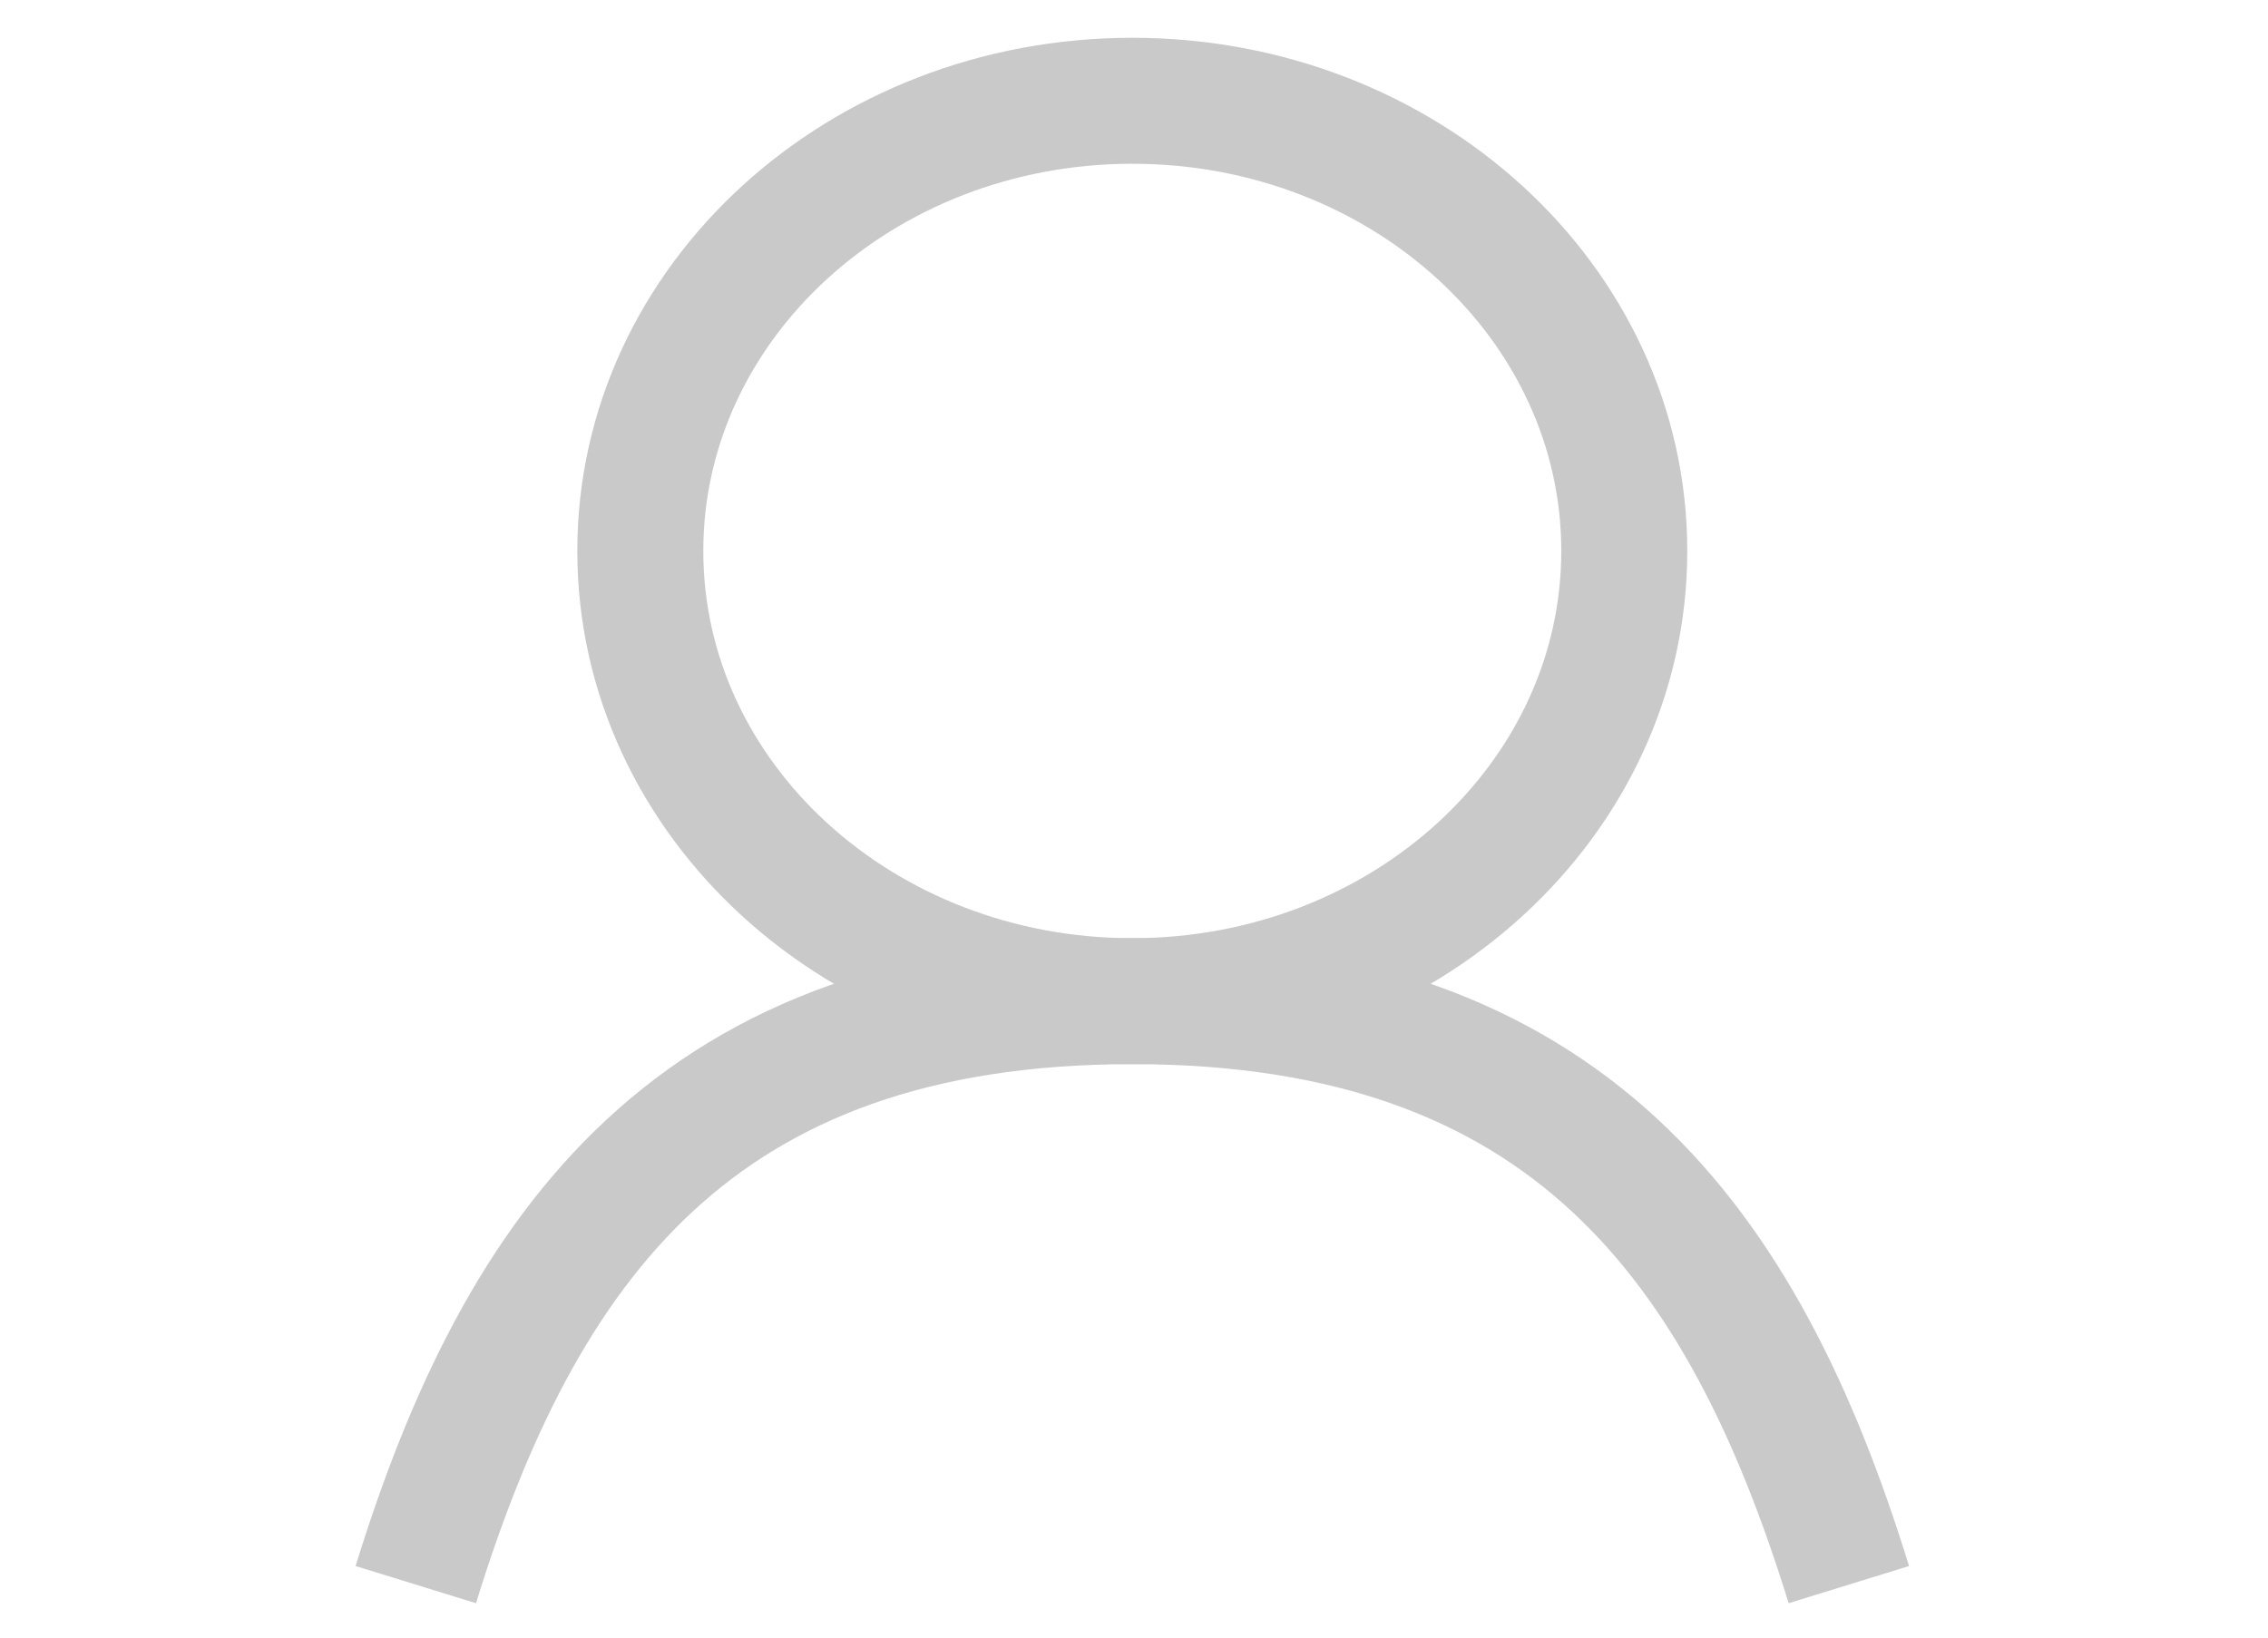 <svg width="180" height="130" viewBox="0 0 180 130" fill="none" xmlns="http://www.w3.org/2000/svg">
<path d="M89.865 79.477C111.429 79.477 128.911 63.476 128.911 43.739C128.911 24.001 111.429 8 89.865 8C68.3 8 50.818 24.001 50.818 43.739C50.818 63.476 68.3 79.477 89.865 79.477Z" stroke="#C9C9C9" stroke-width="10" stroke-miterlimit="10"/>
<path d="M146.732 125.794C138.401 98.817 124.508 79.477 89.866 79.477C55.224 79.477 41.331 98.817 33 125.794" stroke="#C9C9C9" stroke-width="10" stroke-miterlimit="10"/>
</svg>
